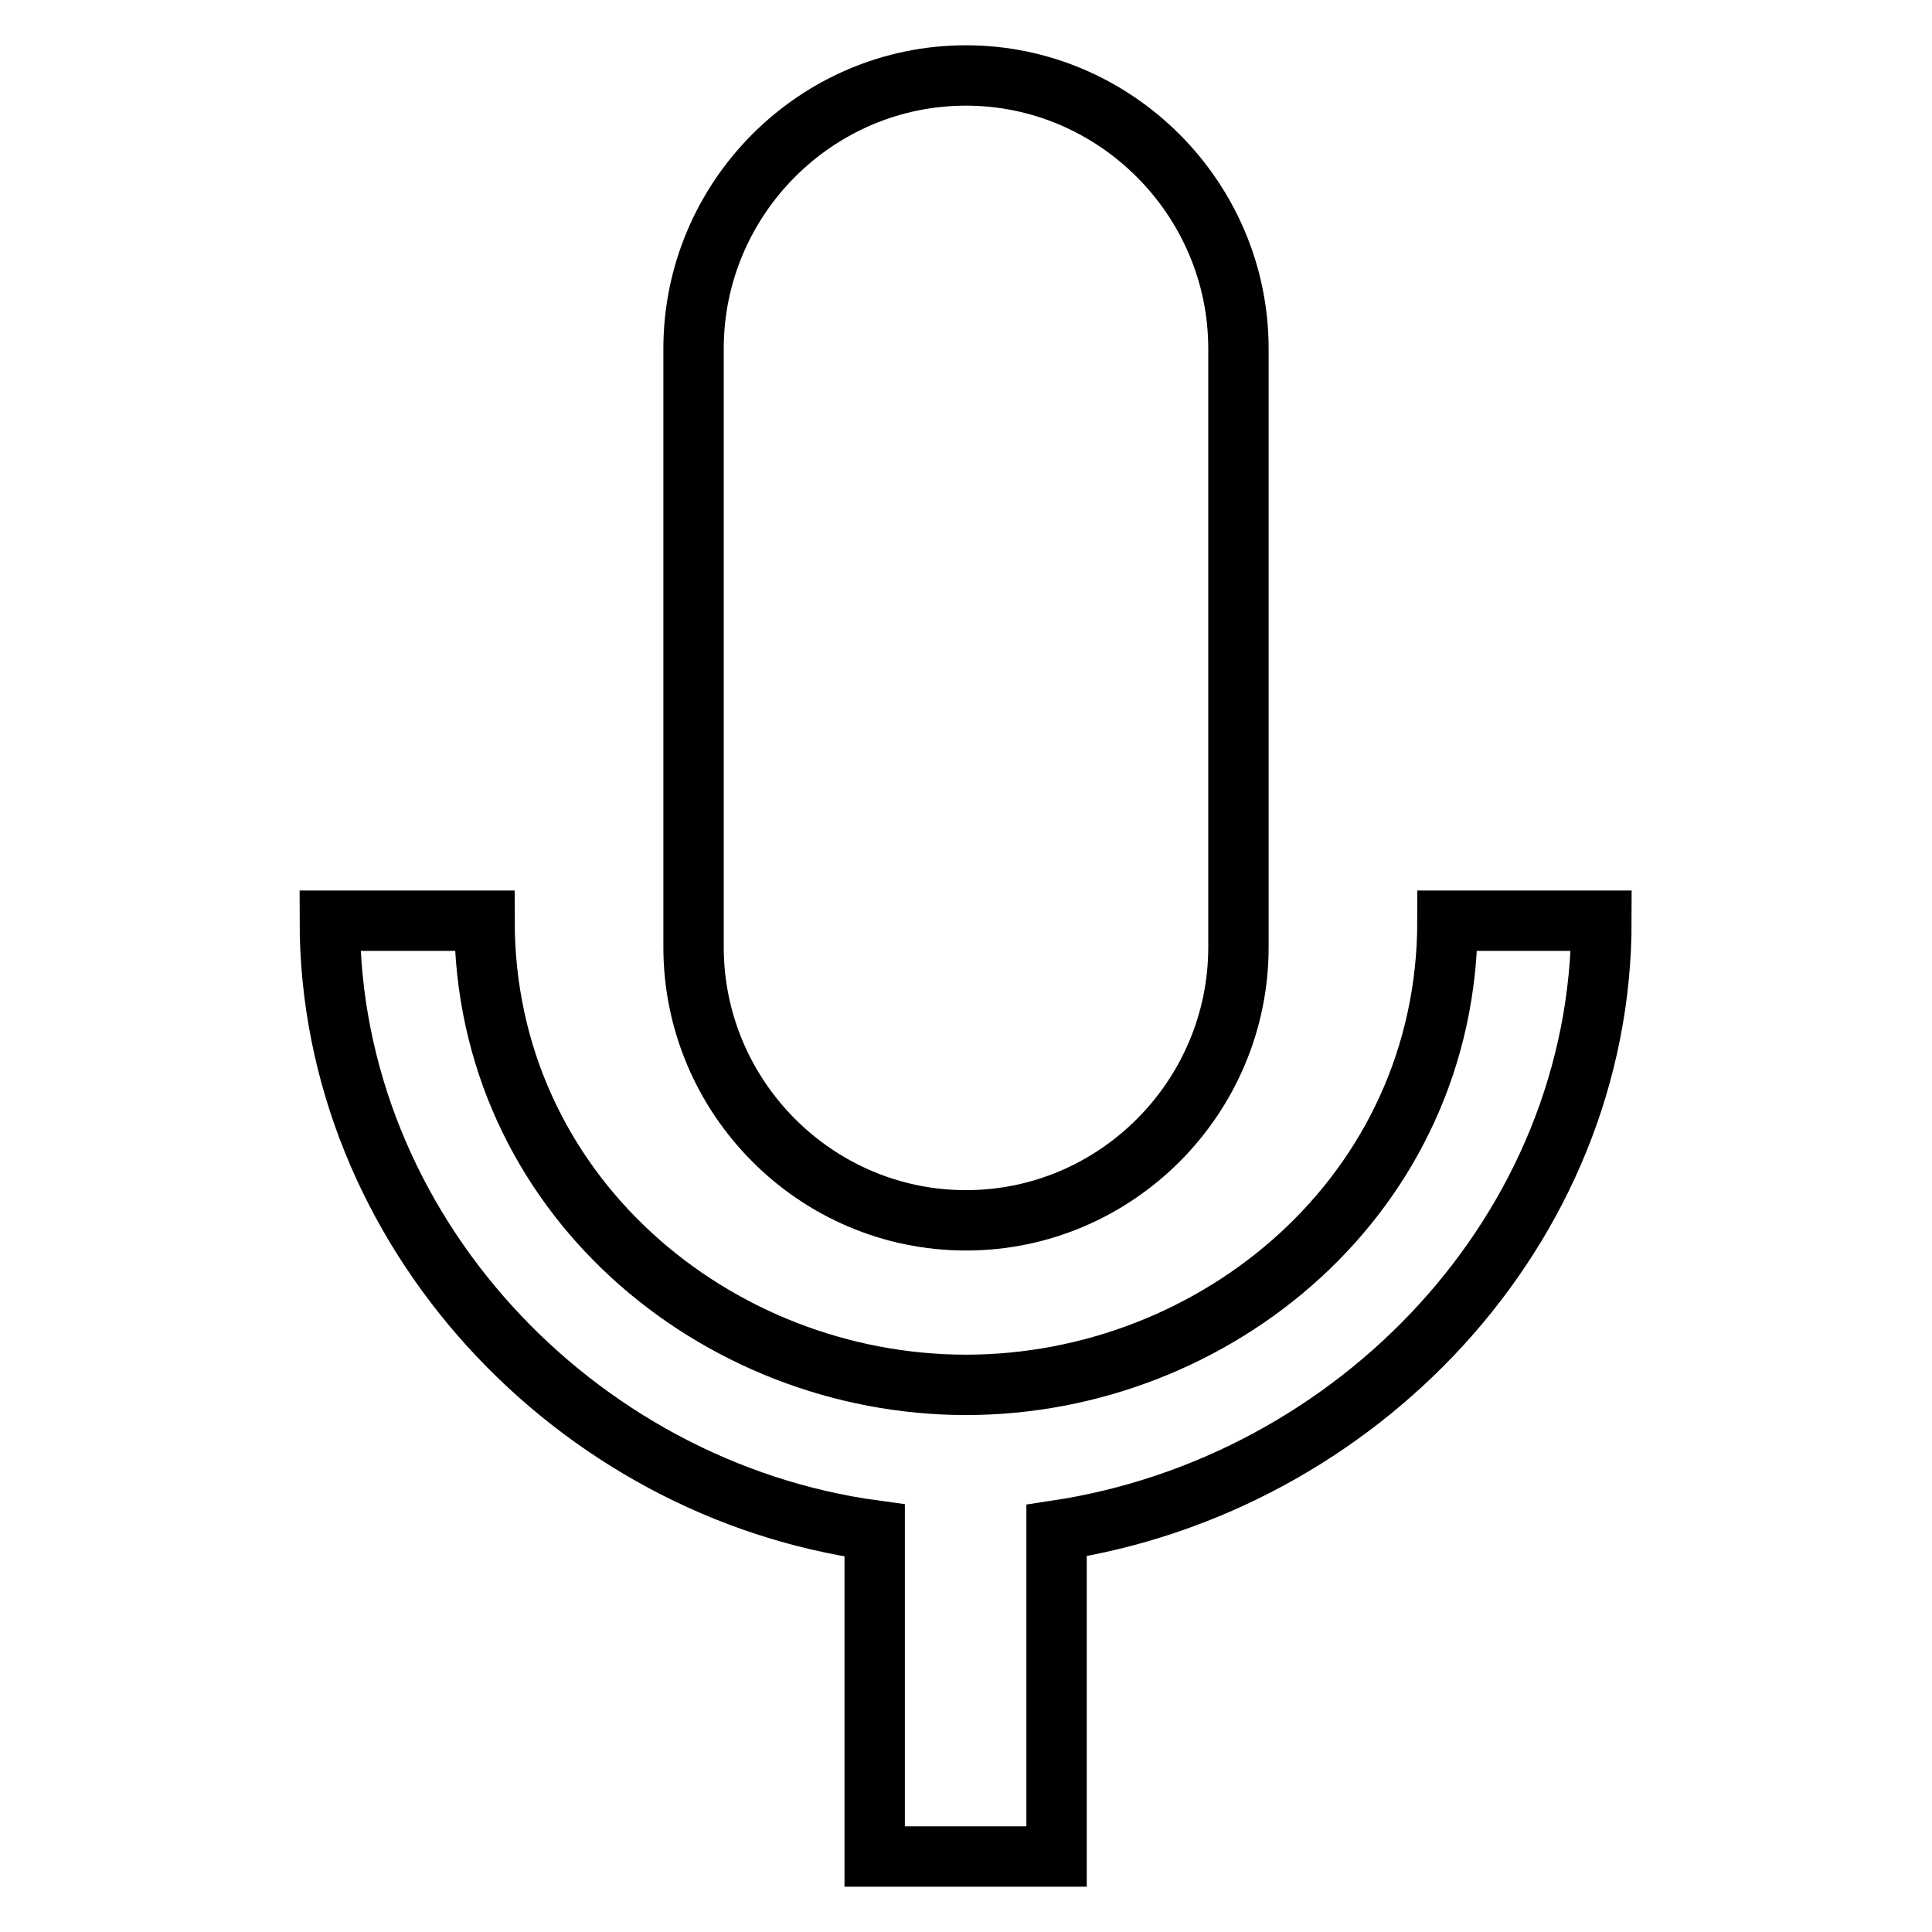 <?xml version="1.0" encoding="utf-8"?>
<!-- Svg Vector Icons : http://www.onlinewebfonts.com/icon -->
<!DOCTYPE svg PUBLIC "-//W3C//DTD SVG 1.1//EN" "http://www.w3.org/Graphics/SVG/1.1/DTD/svg11.dtd">
<svg version="1.1" xmlns="http://www.w3.org/2000/svg" xmlns:xlink="http://www.w3.org/1999/xlink" x="0px" y="0px" viewBox="0 0 256 256" enable-background="new 0 0 256 256" xml:space="preserve">
<g> <path stroke-width="8" fill-opacity="0" stroke="#000000"  d="M128,161.7c19.9,0,36.1-16.3,36.1-36.2V46.2c0-19.9-16.3-36.2-36.1-36.2c-19.9,0-36.1,16.3-36.1,36.2v79.3 C91.9,145.4,108.1,161.7,128,161.7z M191.8,122c0,36.2-30.7,61.5-63.8,61.5c-33.1,0-63.8-25.3-63.8-61.5H43.7 c0,41,32.5,75.4,72.2,80.8V246H140v-43.2c39.7-6,72.2-39.8,72.2-80.8H191.8z"/></g>
</svg>